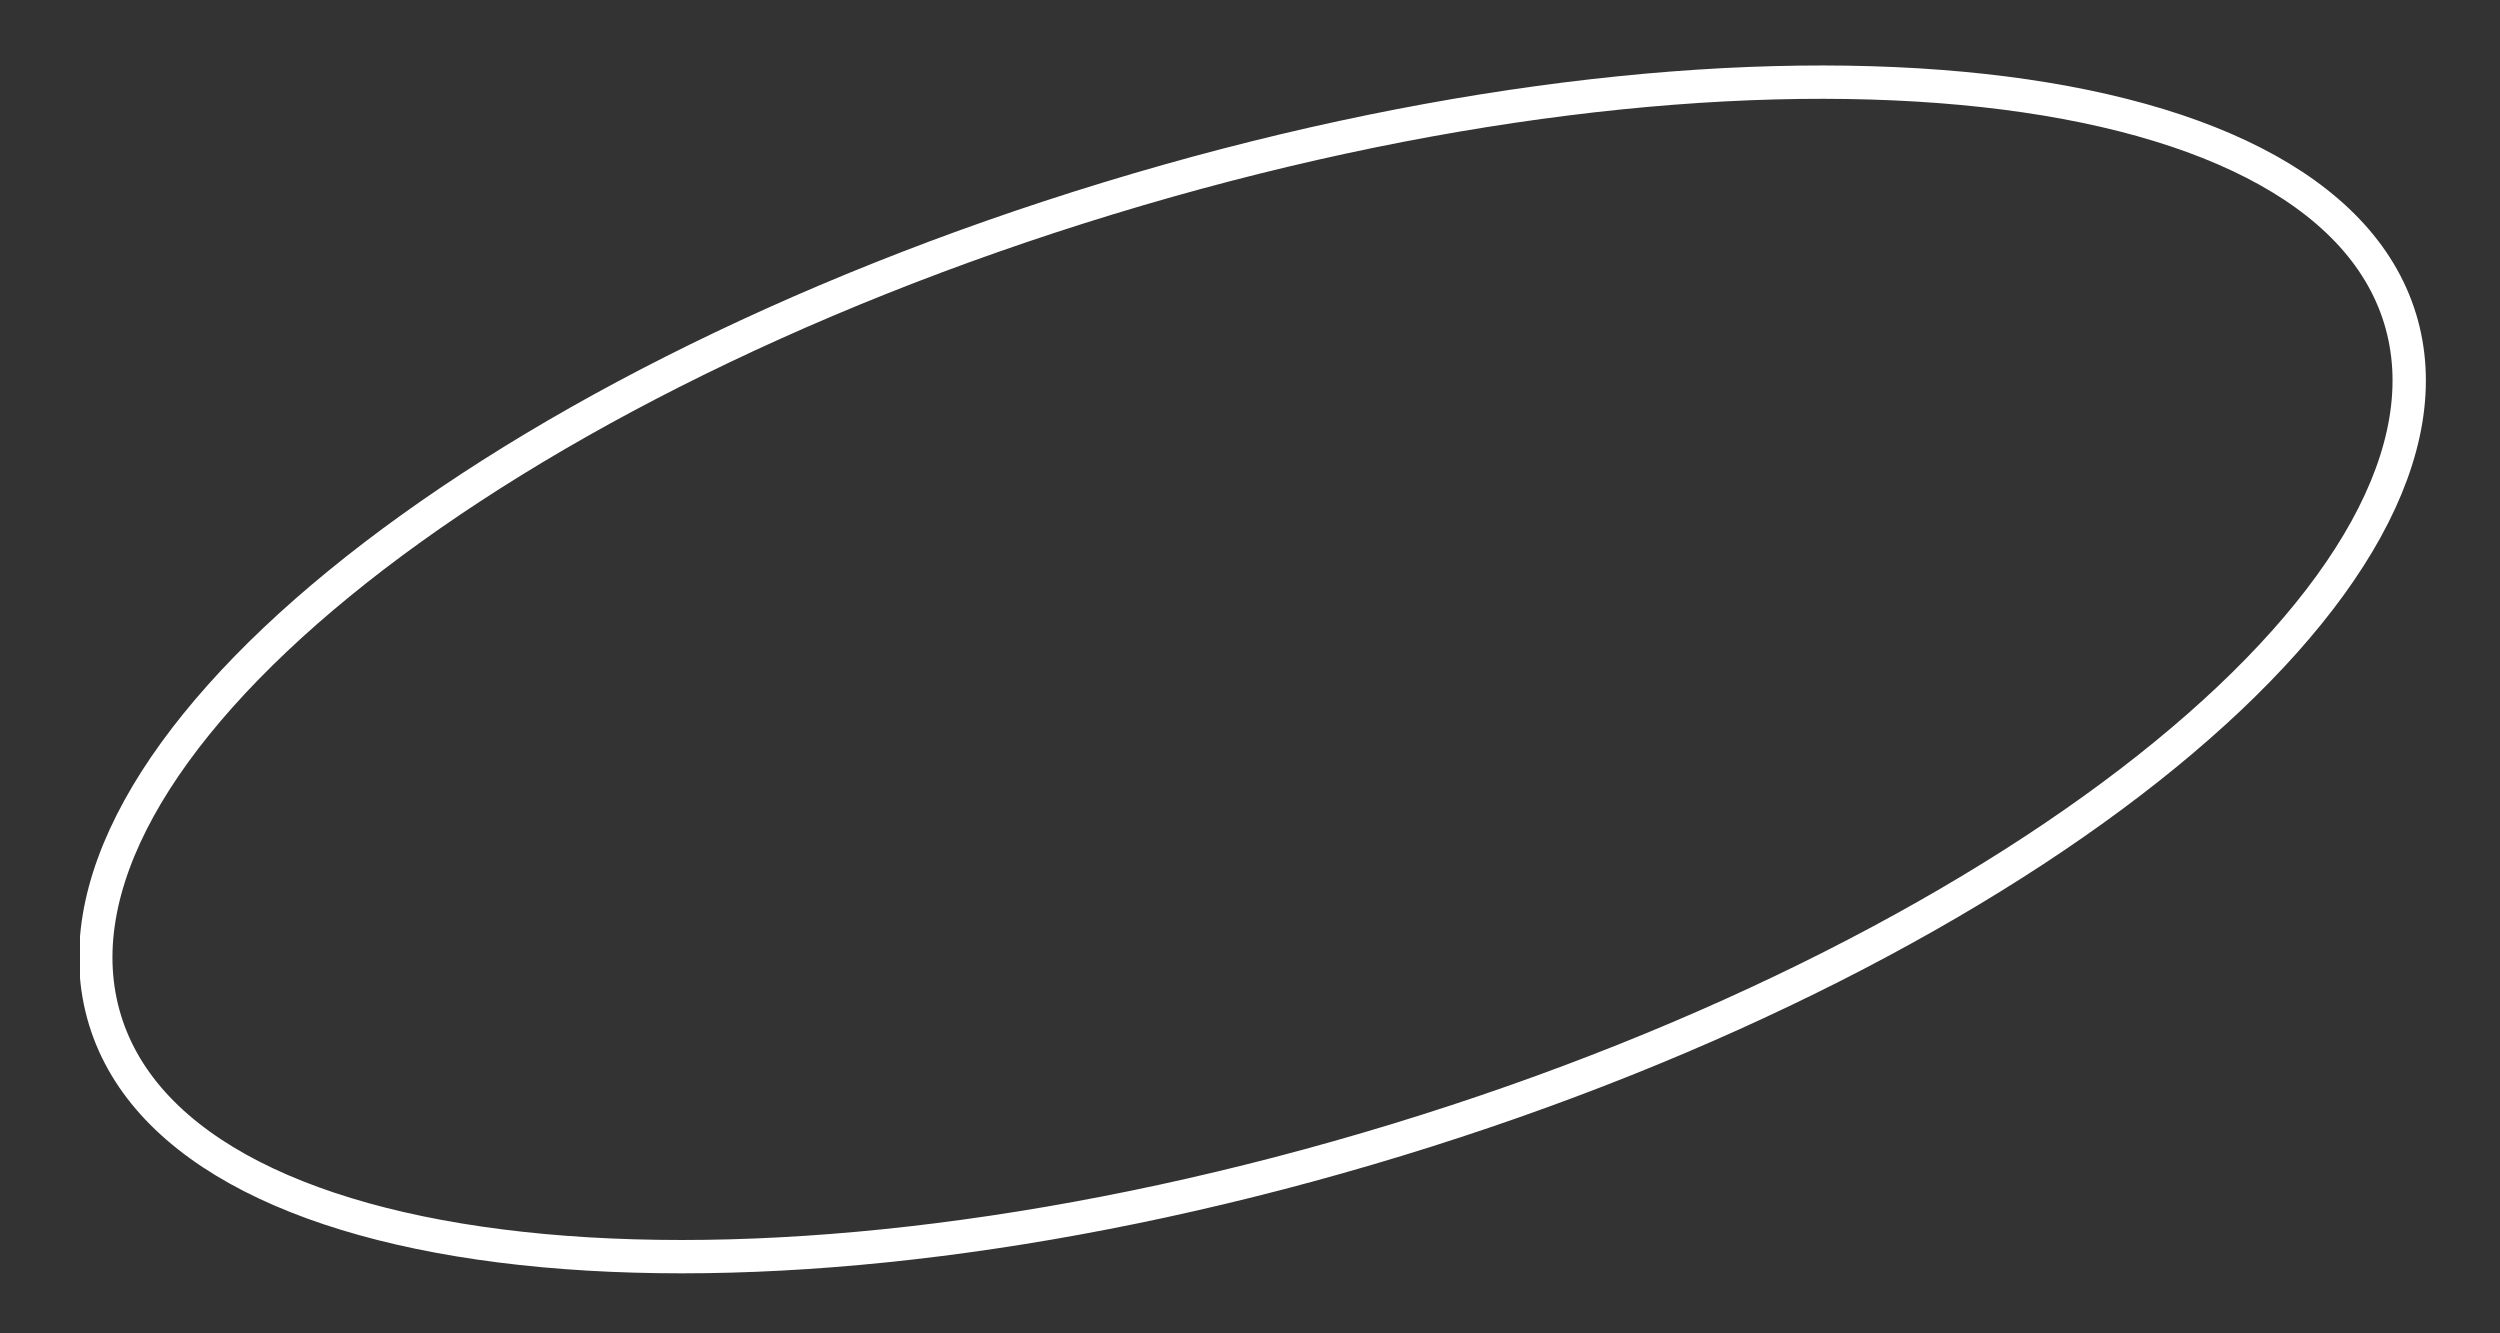 <svg xmlns="http://www.w3.org/2000/svg" xmlns:xlink="http://www.w3.org/1999/xlink" id="Laag_1" x="0px" y="0px" viewBox="0 0 150 80" style="enable-background:new 0 0 150 80;" xml:space="preserve"><rect x="0" y="0" width="150" height="80" fill="#333333" stroke="none"/> <style type="text/css"> .st0{clip-path:url(#SVGID_00000093152128955332638890000017489162490321764745_);fill:none;stroke:#FFFFFF;stroke-width:2;} </style> <g> <g> <defs> <rect id="SVGID_1_" x="4.8" y="3.9" width="140.8" height="72.5"></rect> </defs> <clipPath id="SVGID_00000079476392620304183520000003115066064418994820_"> <use xlink:href="#SVGID_1_" style="overflow:visible;"></use> </clipPath> <path style="clip-path:url(#SVGID_00000079476392620304183520000003115066064418994820_);fill:none;stroke:#FFFFFF;stroke-width:2;" d=" M83.8,68.4c38-11.6,65-33.7,60.2-49.3s-39.5-18.8-77.5-7.2S1.5,45.5,6.3,61.2S45.8,80,83.8,68.4z"></path> </g> </g> </svg>